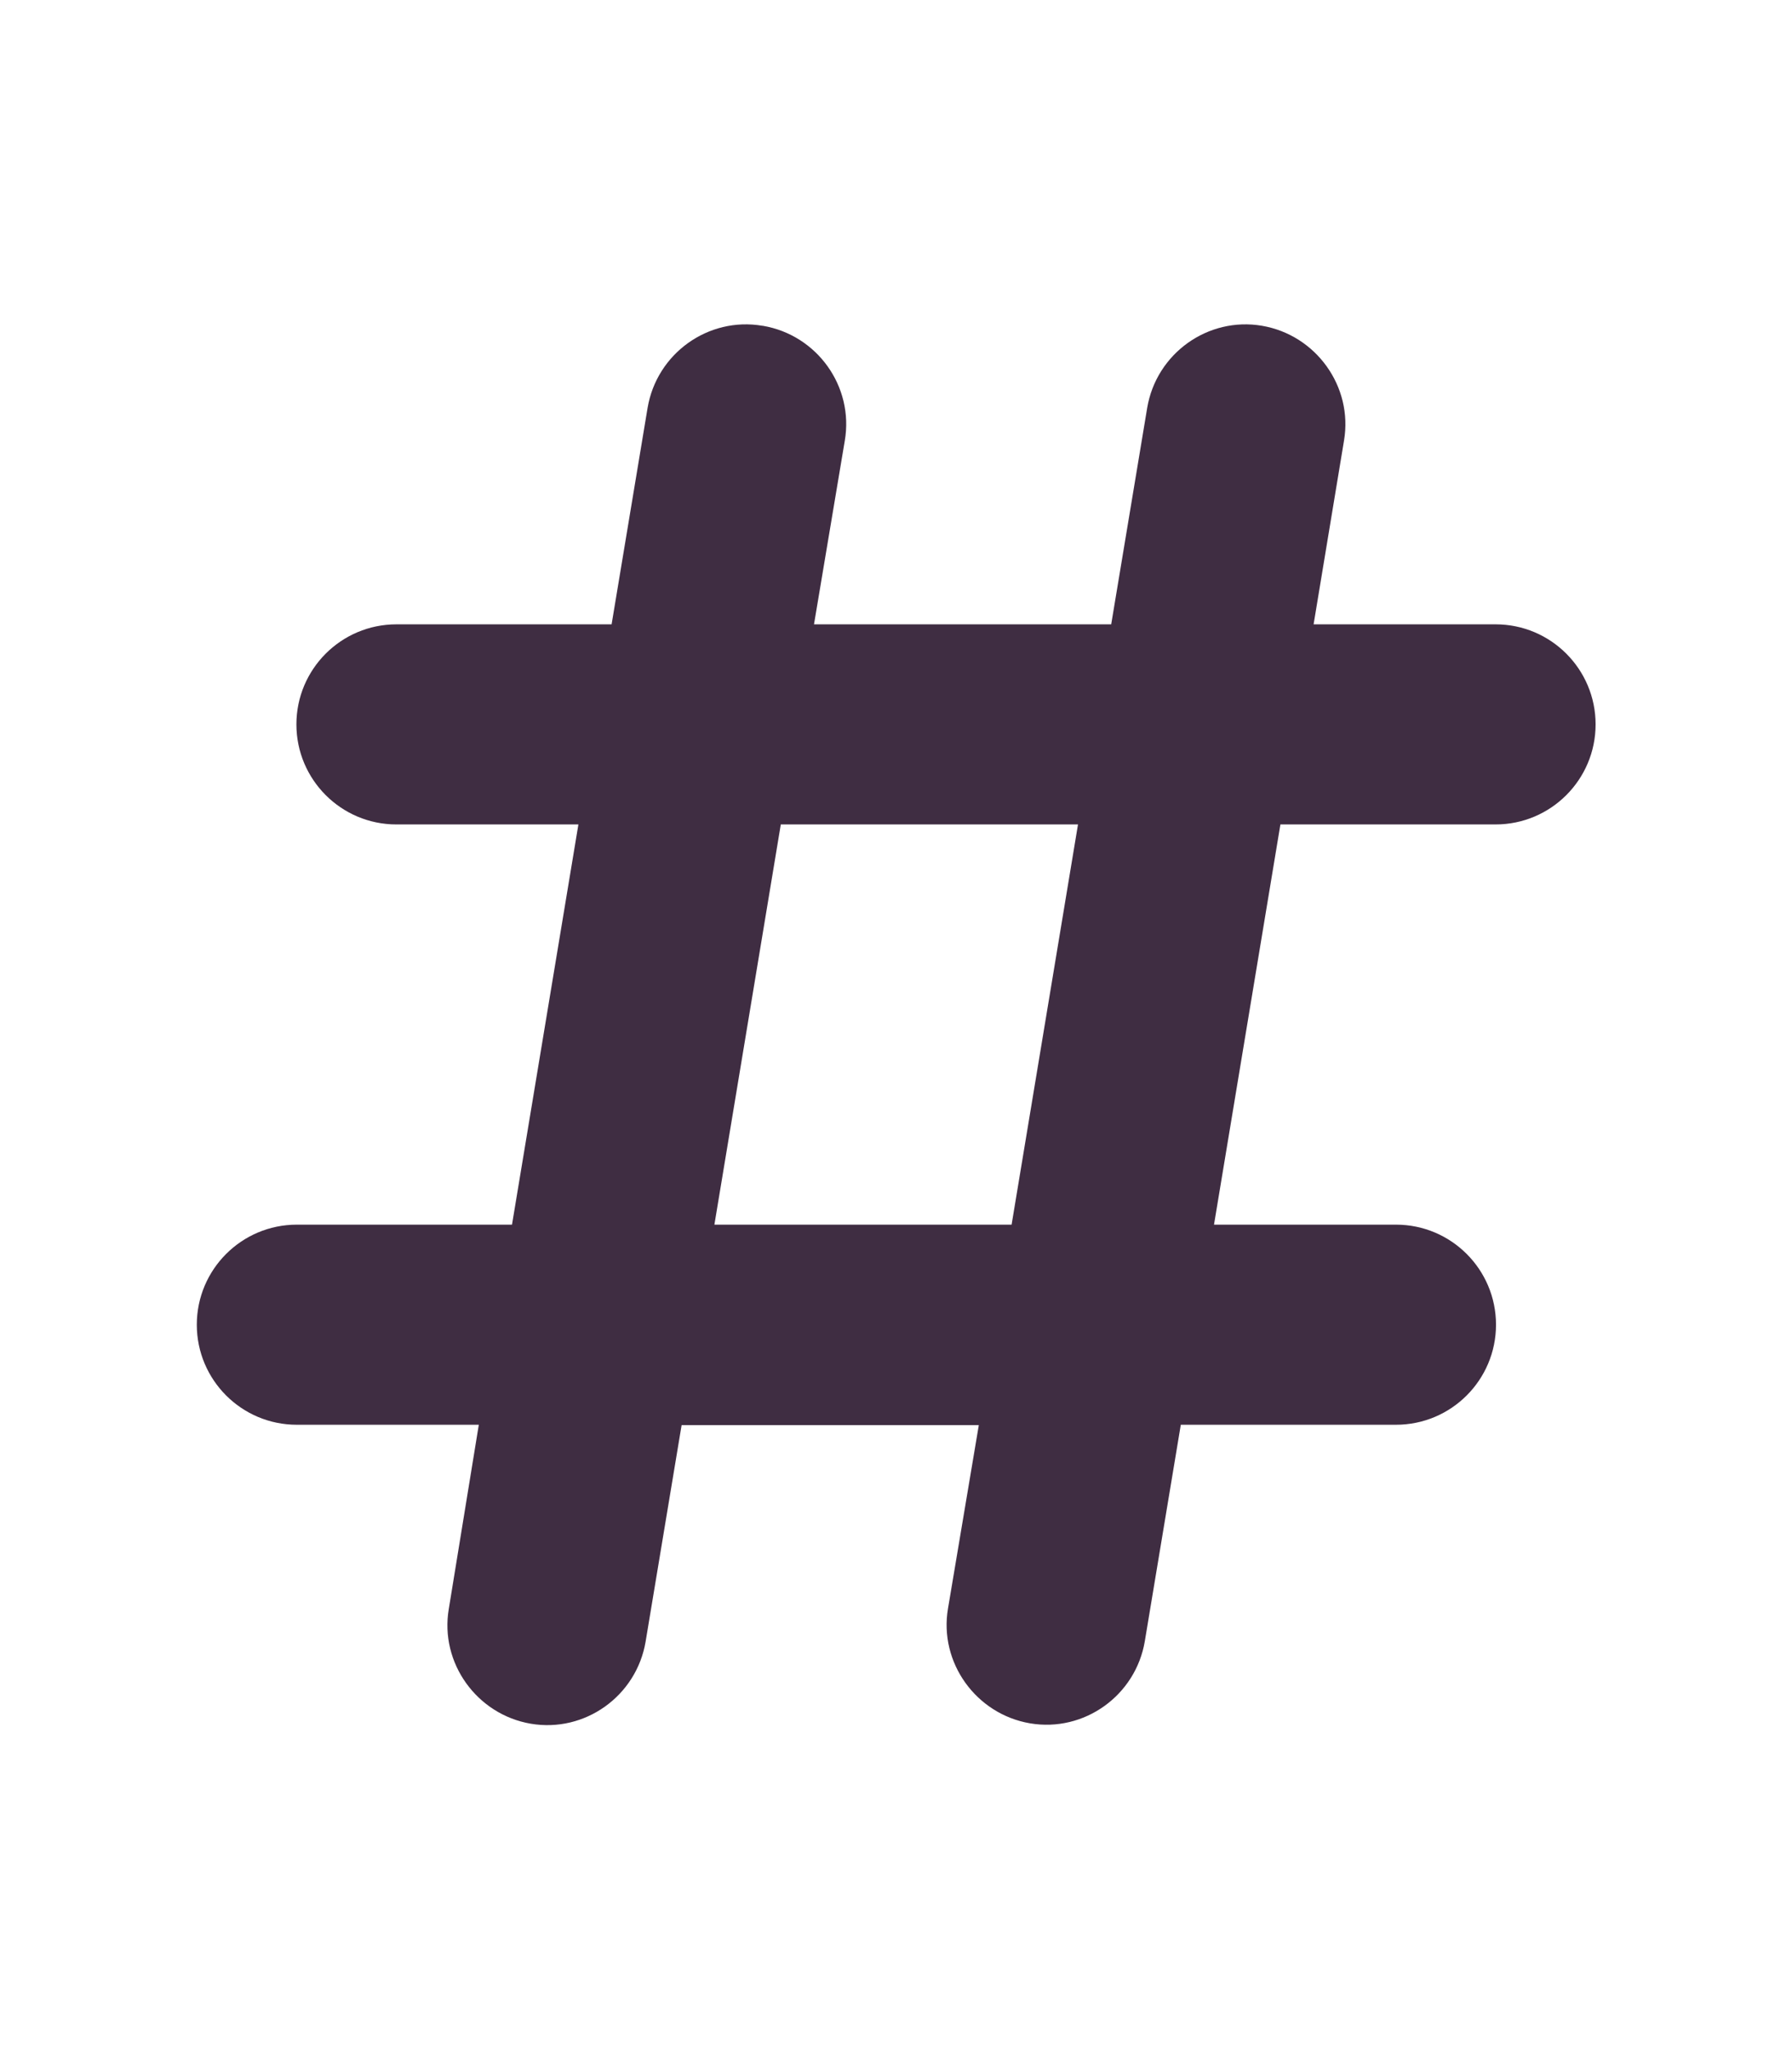 <?xml version="1.0" encoding="UTF-8"?> <svg xmlns="http://www.w3.org/2000/svg" id="Layer_1" version="1.1" viewBox="0 0 448 512"><defs><style> .st0 { fill: #3f2d42; } </style></defs><path class="st0" d="M190.7,81.4c13.6,2.3,22.8,15.2,20.5,28.7l-7.7,45.9h74.3l9-54.1c2.3-13.6,15.2-22.8,28.7-20.5s22.8,15.2,20.5,28.7l-7.6,45.9h45.5c13.8,0,25,11.2,25,25s-11.2,25-25,25h-53.8l-16.6,100h45.5c13.8,0,25,11.2,25,25s-11.2,25-25,25h-53.8l-9,54.1c-2.3,13.6-15.2,22.8-28.7,20.5s-22.8-15.2-20.5-28.7l7.7-45.8h-74.3l-9,54.1c-2.3,13.6-15.2,22.8-28.7,20.5s-22.8-15.2-20.5-28.7l7.5-46h-45.5c-13.8,0-25-11.2-25-25s11.2-25,25-25h53.8l16.6-100h-45.5c-13.8,0-25-11.2-25-25s11.2-25,25-25h53.8l9-54.1c2.3-13.6,15.2-22.8,28.7-20.5h0ZM195.2,206l-16.6,100h74.3l16.6-100h-74.3,0Z"></path></svg> 